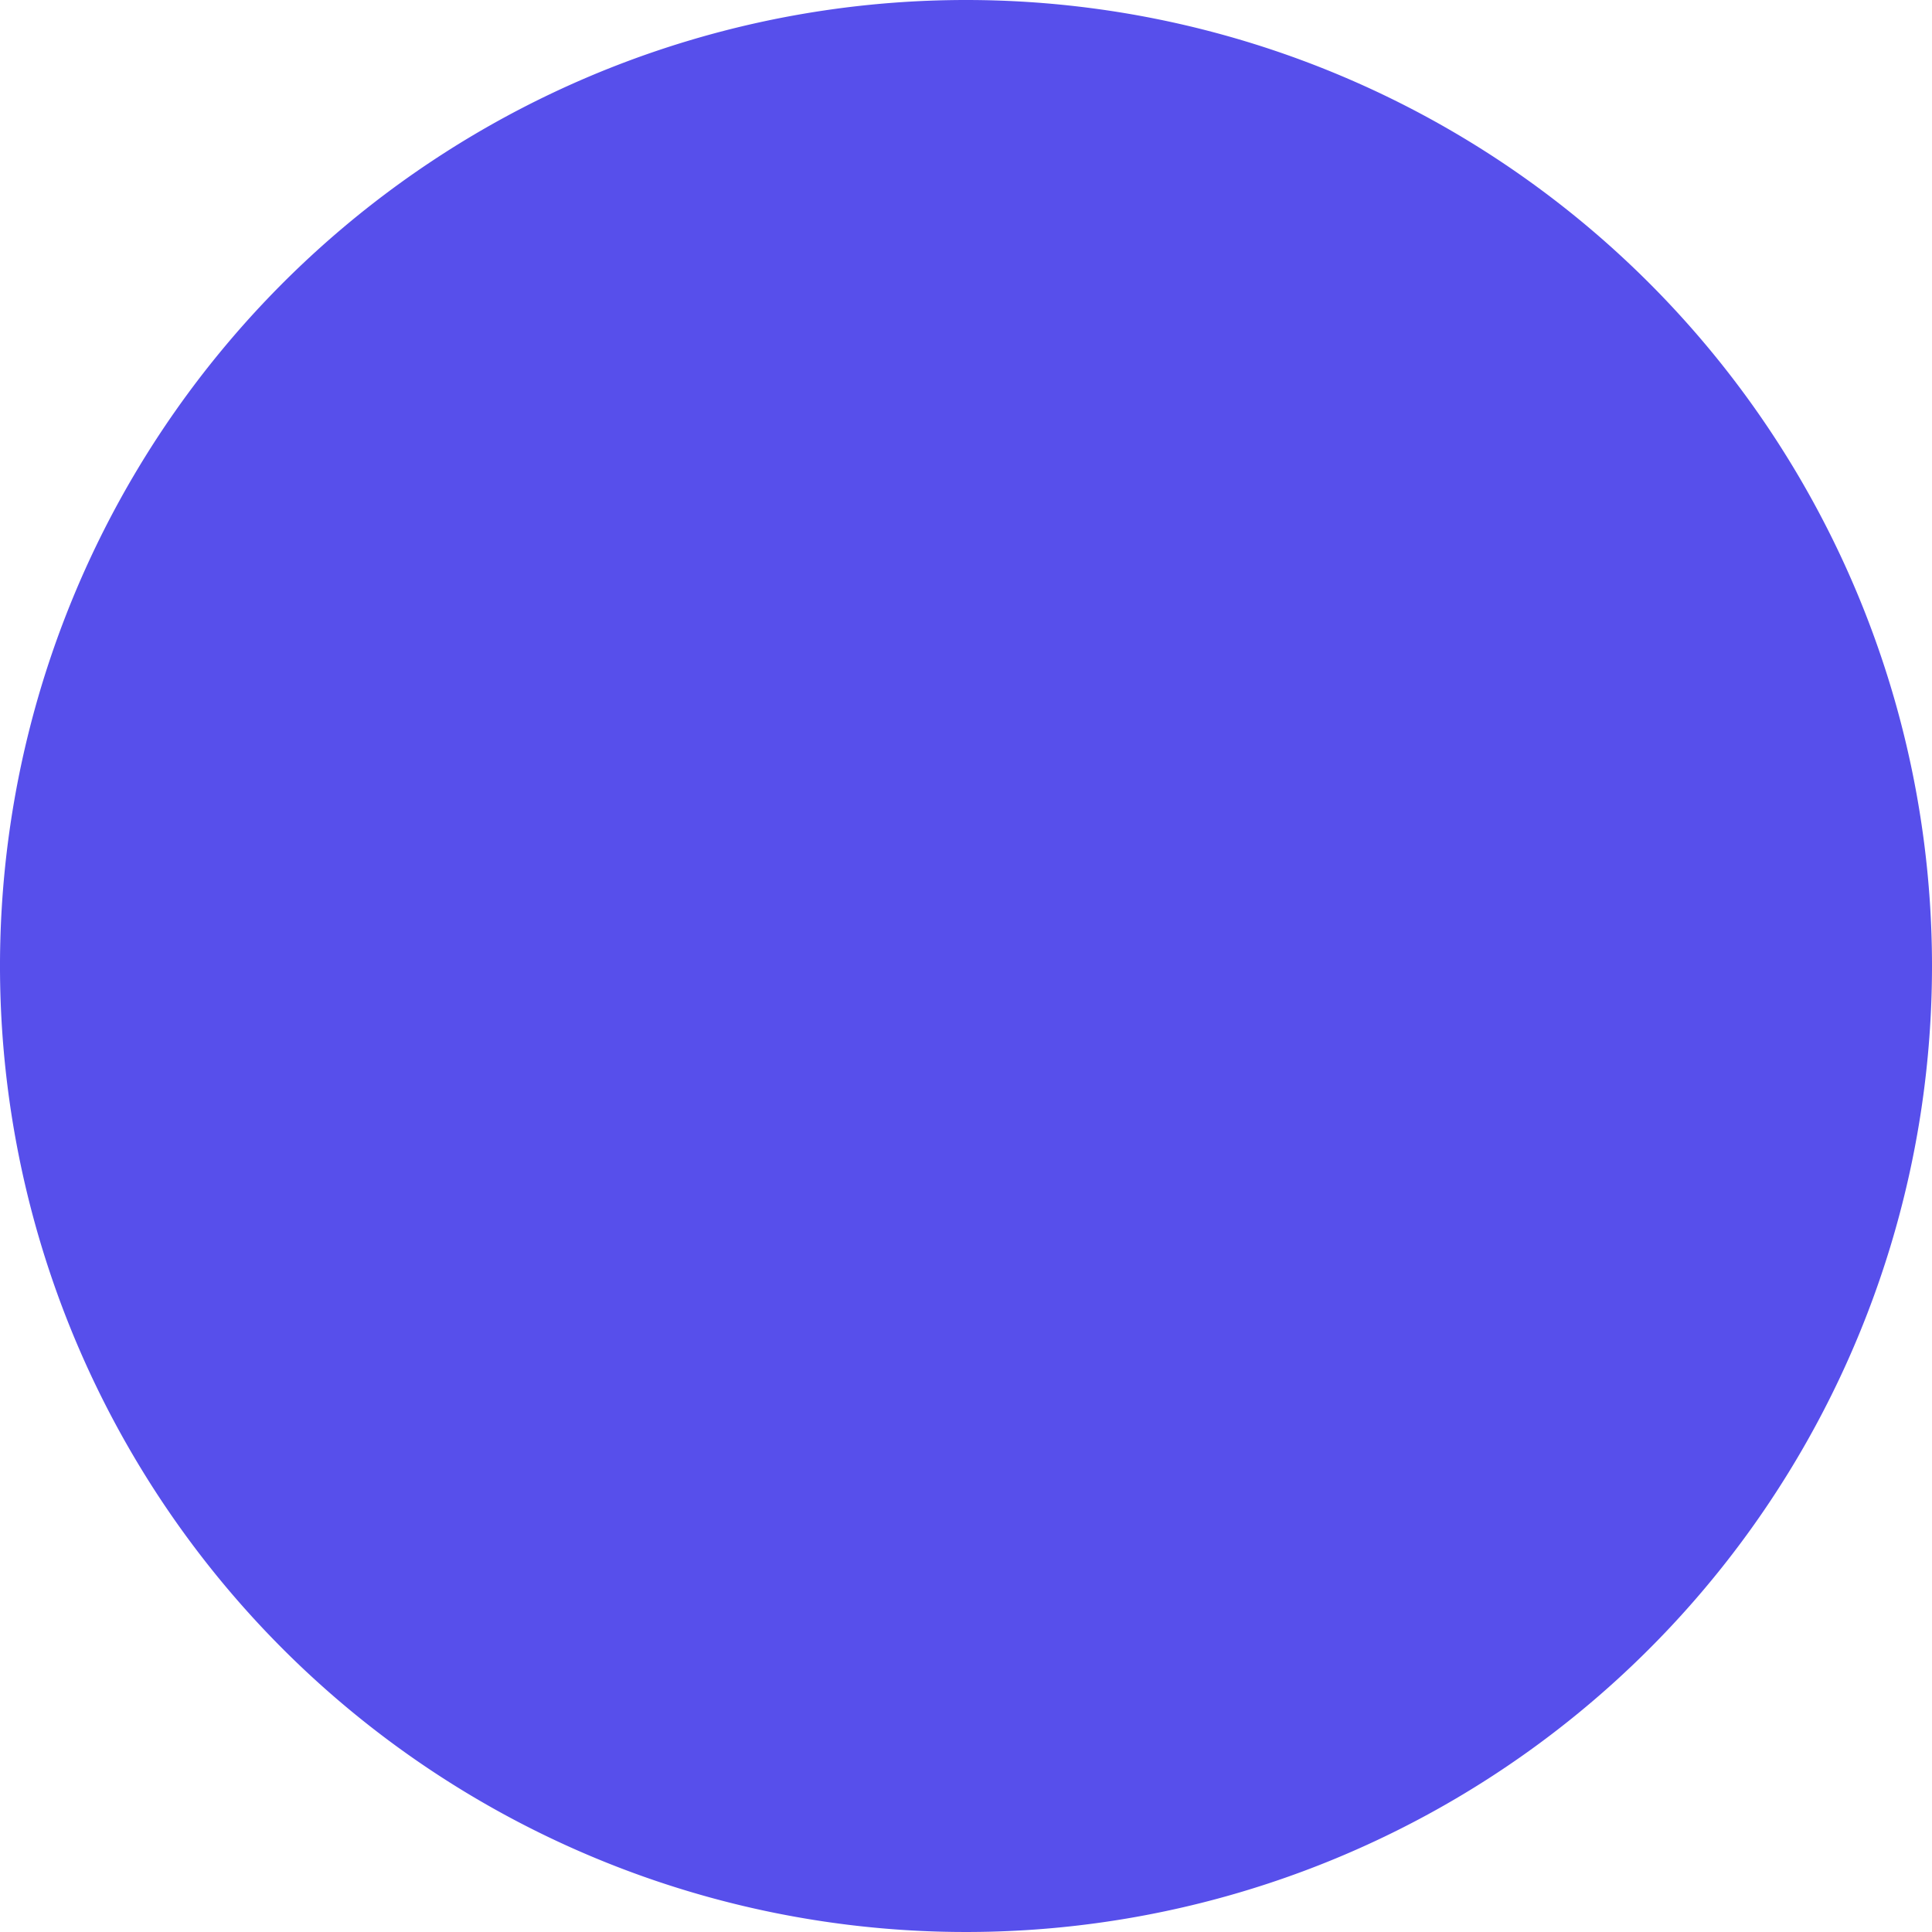 <svg id="Groupe_9400" data-name="Groupe 9400" xmlns="http://www.w3.org/2000/svg" xmlns:xlink="http://www.w3.org/1999/xlink" width="146.906" height="146.906" viewBox="0 0 146.906 146.906">
  <defs>
    <clipPath id="clip-path">
      <rect id="Rectangle_5105" data-name="Rectangle 5105" width="146.906" height="146.906" fill="#574feb"/>
    </clipPath>
  </defs>
  <g id="Groupe_9371" data-name="Groupe 9371" clip-path="url(#clip-path)">
    <path id="Tracé_25672" data-name="Tracé 25672" d="M146.906,73.453A73.453,73.453,0,1,1,73.453,0a73.453,73.453,0,0,1,73.453,73.453" fill="#574feb"/>
  </g>
</svg>
